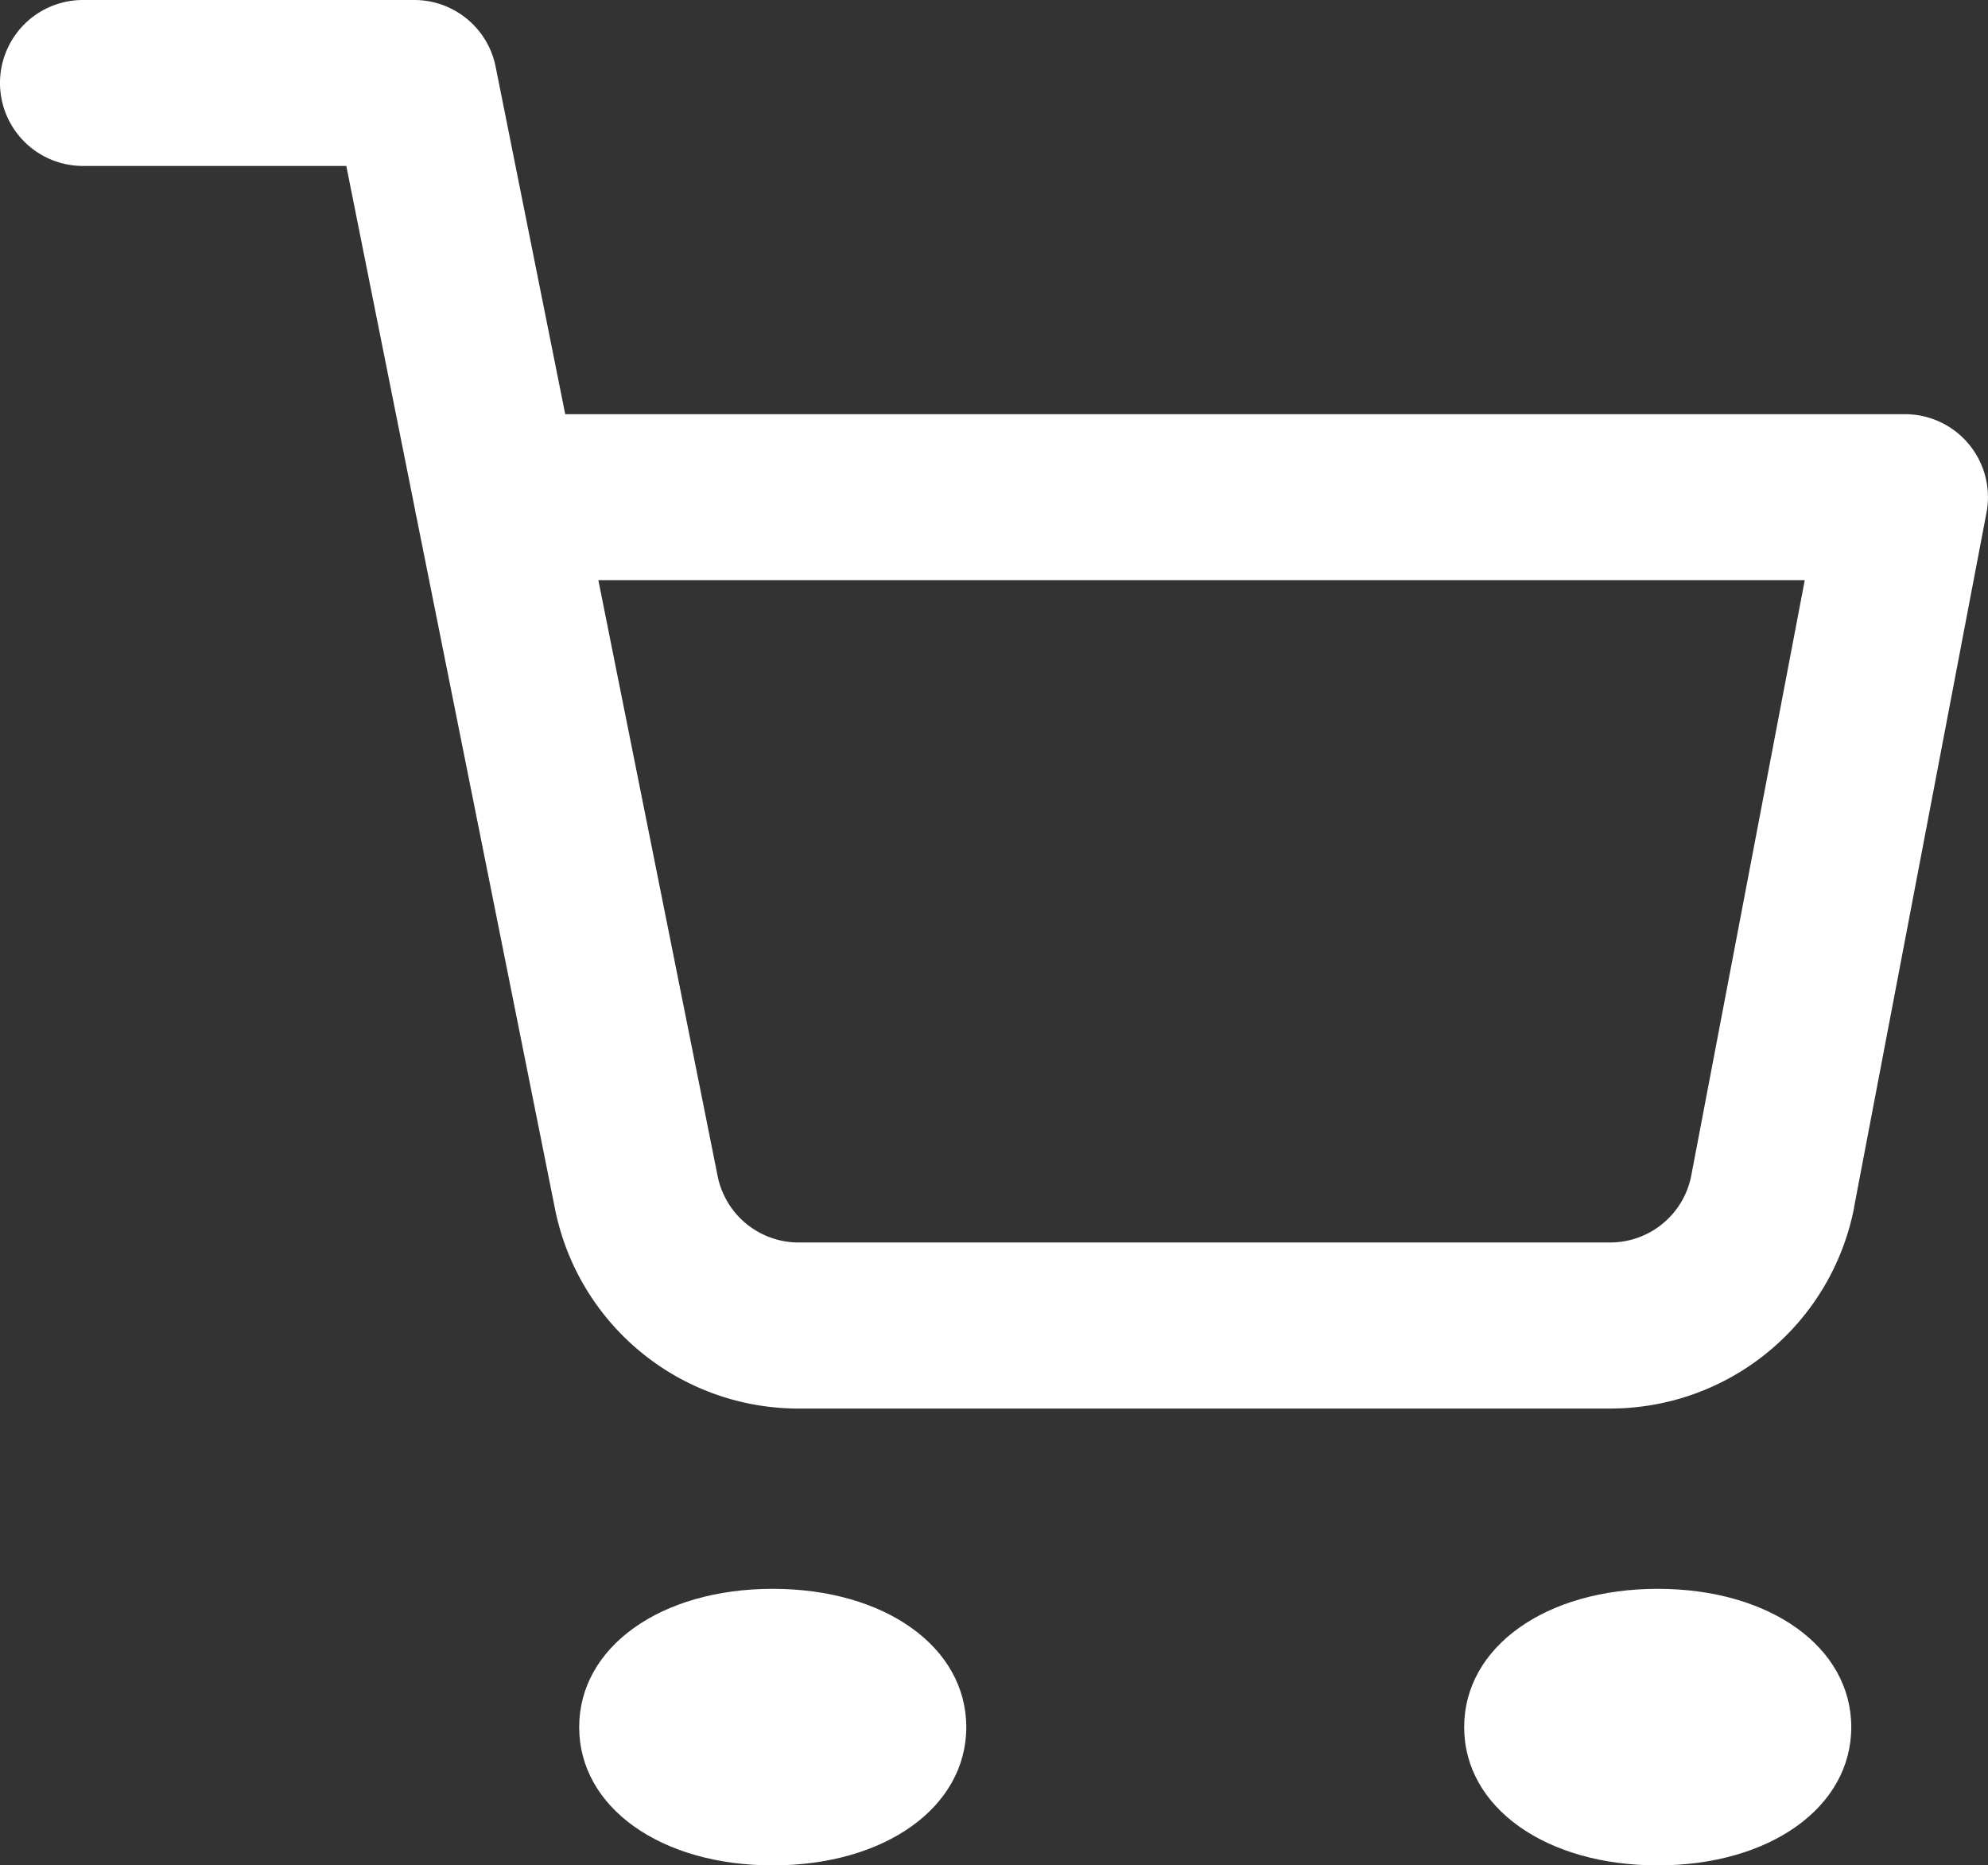 <svg xmlns="http://www.w3.org/2000/svg" width="20.224" height="18.974" viewBox="0 0 20.224 18.974"><rect x="0" y="0" width="20.224" height="18.974" fill="#333333" stroke="none"/><g transform="translate(0 0)"><path d="M1.219-.75C2.36-.75,3.188-.158,3.188.657S2.36,2.063,1.219,2.063-.75,1.472-.75.657.078-.75,1.219-.75Z" transform="translate(6.642 16.911)" fill="#fff"/><path d="M1.219-.75C2.36-.75,3.188-.158,3.188.657S2.36,2.063,1.219,2.063-.75,1.472-.75.657.078-.75,1.219-.75Z" transform="translate(15.645 16.911)" fill="#fff"/><path d="M16.63,14.577H8.415a2.526,2.526,0,0,1-2.52-2.036L4.487,5.509q-.009-.035-.014-.071l-.7-3.5H1.094a.844.844,0,1,1,0-1.688h3.37a.844.844,0,0,1,.828.678L6,4.463H19.63a.844.844,0,0,1,.829,1l-1.348,7.069v.006A2.527,2.527,0,0,1,16.63,14.577ZM8.407,12.888H16.63a.84.84,0,0,0,.824-.674L18.61,6.151H6.337L7.55,12.21a.841.841,0,0,0,.841.678Z" transform="translate(-0.25 -0.25)" fill="#fff"/></g></svg>